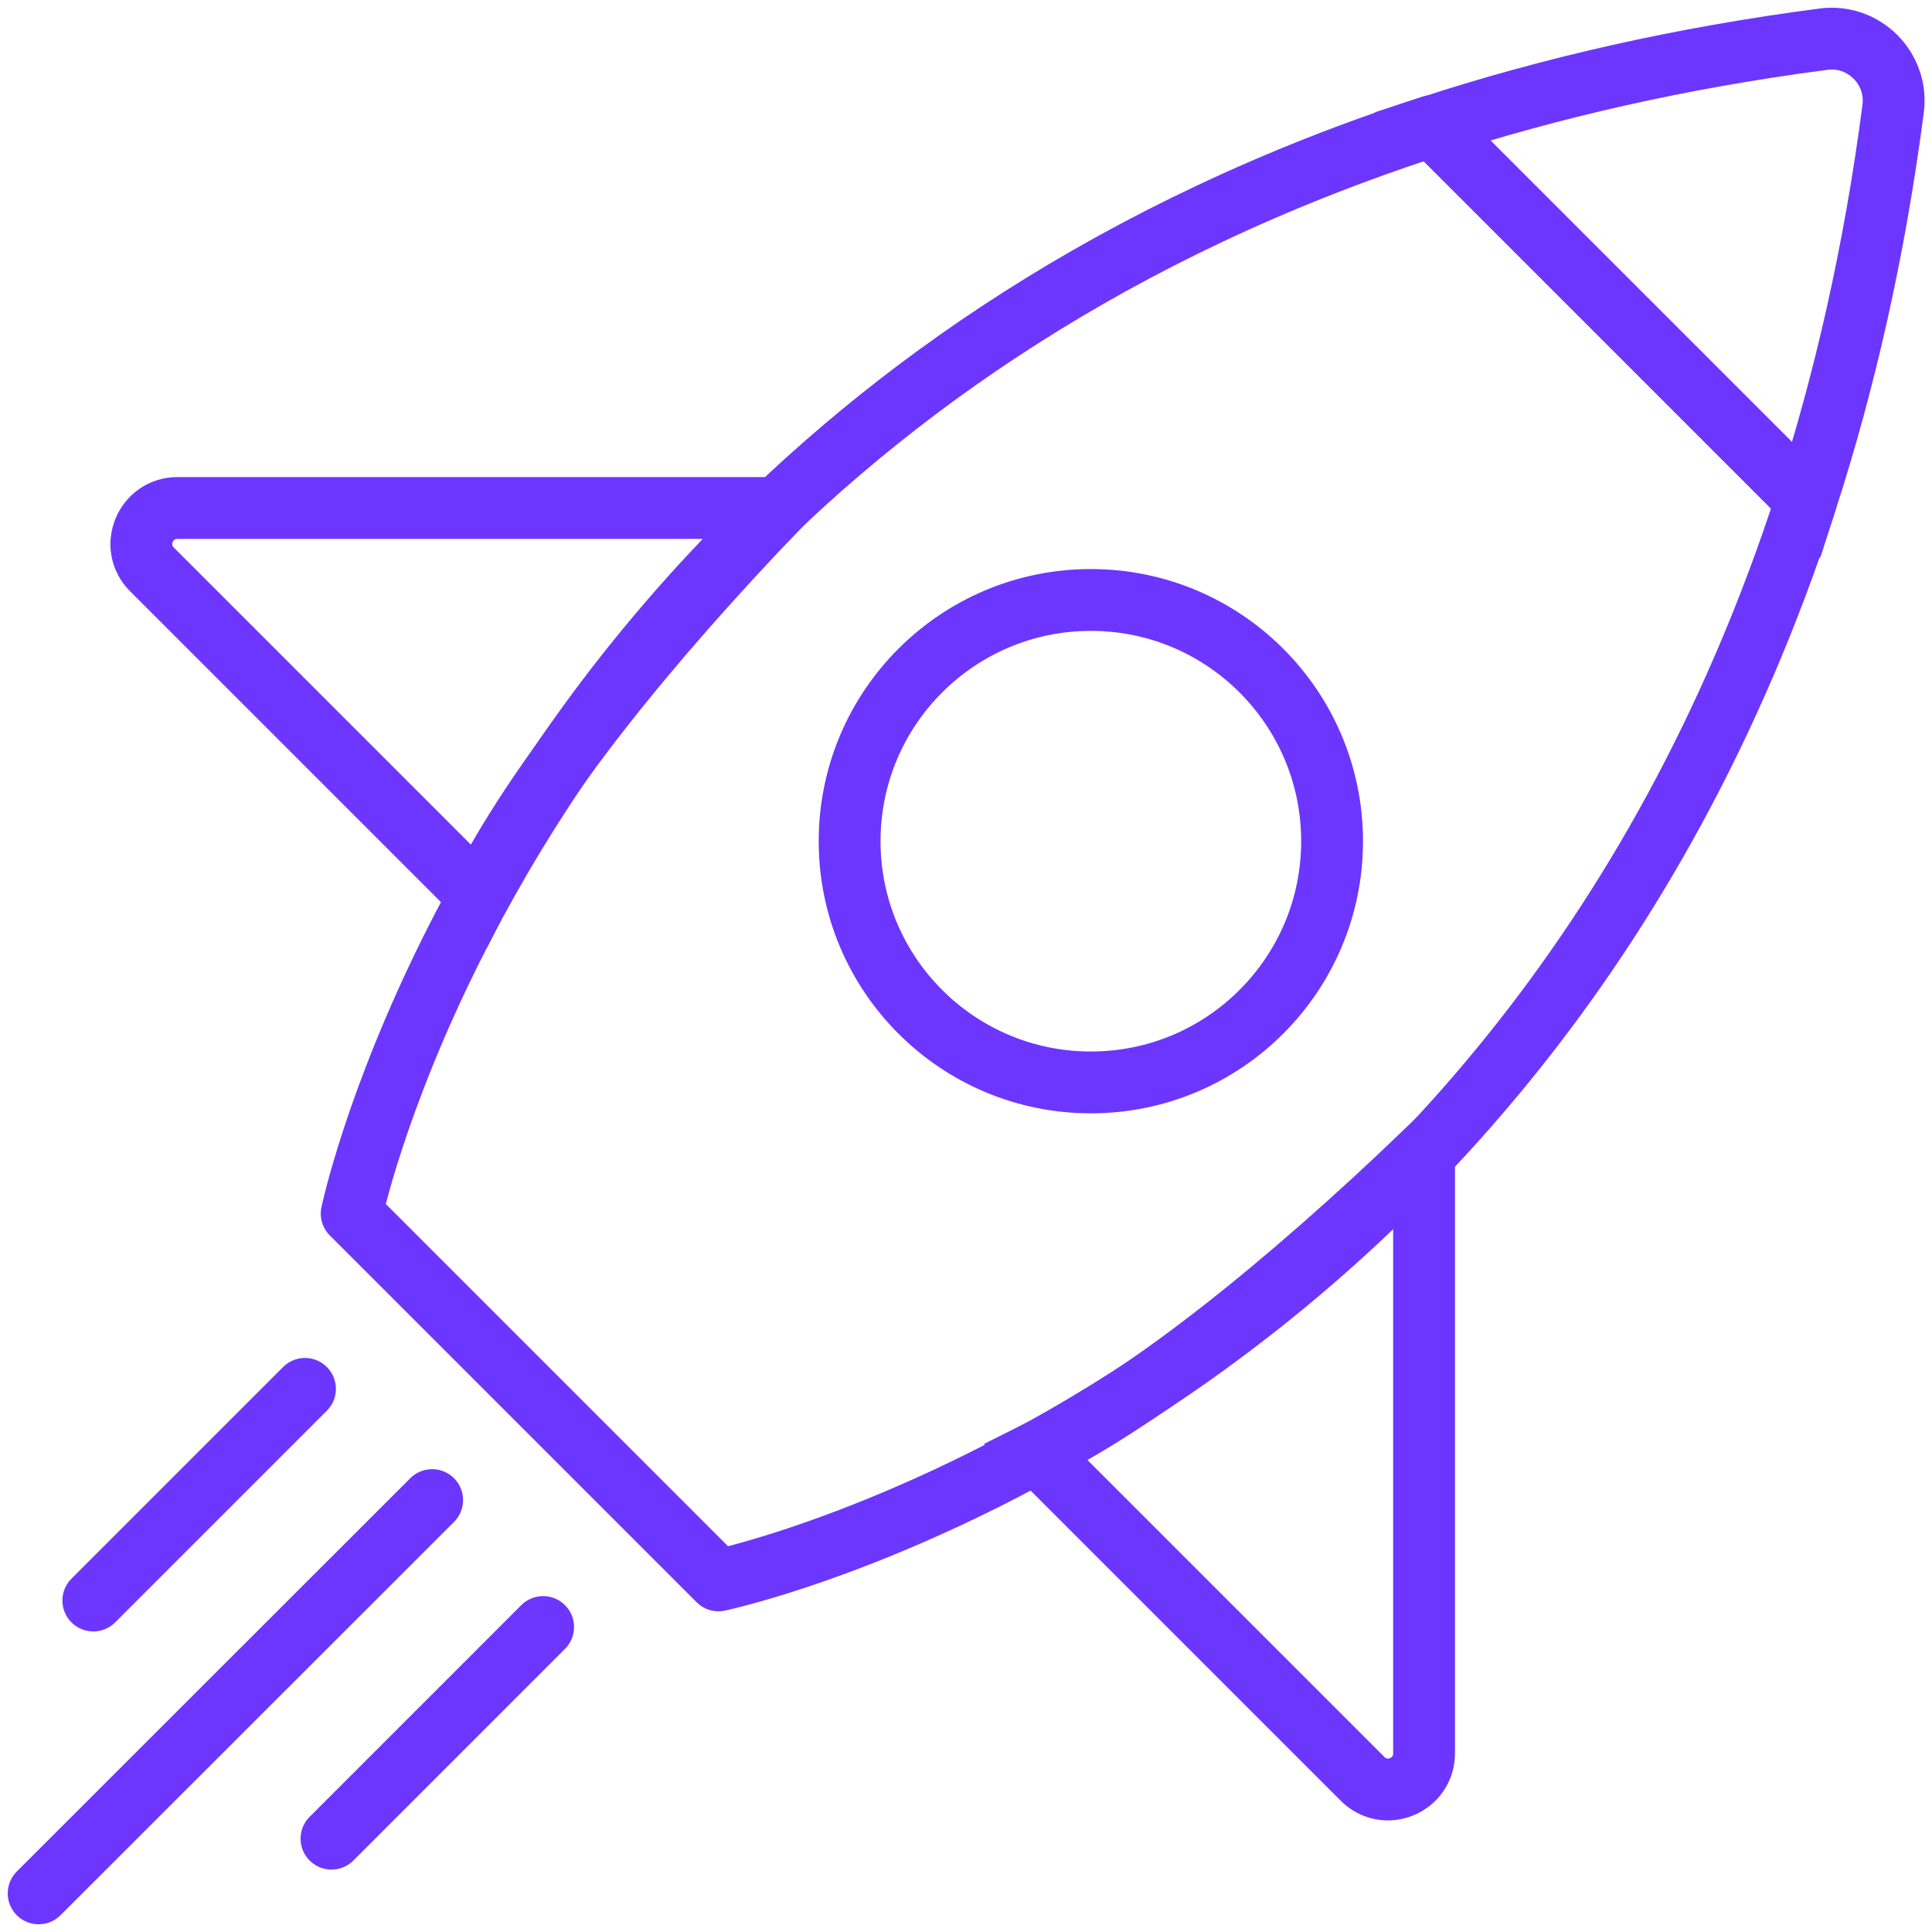 <svg width="250" height="250" viewBox="0 0 250 250" fill="none" xmlns="http://www.w3.org/2000/svg">
<path d="M61.903 115.925L19.666 73.688C16.721 70.743 18.816 65.732 22.976 65.732H100.618C83.918 83.162 69.343 101.077 61.903 115.925Z" stroke="#6C36FF" stroke-width="8" stroke-miterlimit="10"/>
<path d="M134.081 187.947L176.318 230.184C179.263 233.13 184.273 231.035 184.273 226.875V149.232C166.844 165.933 148.929 180.538 134.081 187.947Z" stroke="#6C36FF" stroke-width="8" stroke-miterlimit="10"/>
<path d="M12.075 207.107L39.464 179.718" stroke="#6C36FF" stroke-width="8" stroke-linecap="round" stroke-linejoin="round"/>
<path d="M42.894 237.924L70.282 210.535" stroke="#6C36FF" stroke-width="8" stroke-linecap="round" stroke-linejoin="round"/>
<path d="M5 245L55.921 194.109" stroke="#6C36FF" stroke-width="8" stroke-linecap="round" stroke-linejoin="round"/>
<path d="M141.155 140.065C158.394 140.065 172.37 126.09 172.37 108.851C172.37 91.611 158.394 77.636 141.155 77.636C123.915 77.636 109.94 91.611 109.94 108.851C109.94 126.09 123.915 140.065 141.155 140.065Z" stroke="#6C36FF" stroke-width="8" stroke-miterlimit="10"/>
<path d="M93.909 72.414C77.208 89.843 65.943 107.788 58.534 122.606C48.514 142.647 45.508 157.04 45.508 157.04L92.968 204.5C92.968 204.5 195.509 182.941 233.738 64.701L185.337 16.3C144.253 29.569 114.8 50.581 93.909 72.383V72.414Z" stroke="#6C36FF" stroke-width="8" stroke-linecap="round" stroke-linejoin="round"/>
<path d="M235.986 5.066C217.373 7.496 200.581 11.382 185.338 16.332L233.739 64.733C238.658 49.49 242.545 32.668 244.974 14.054C245.642 8.862 241.209 4.398 235.986 5.066Z" stroke="#6C36FF" stroke-width="8" stroke-miterlimit="10"/>
</svg>
